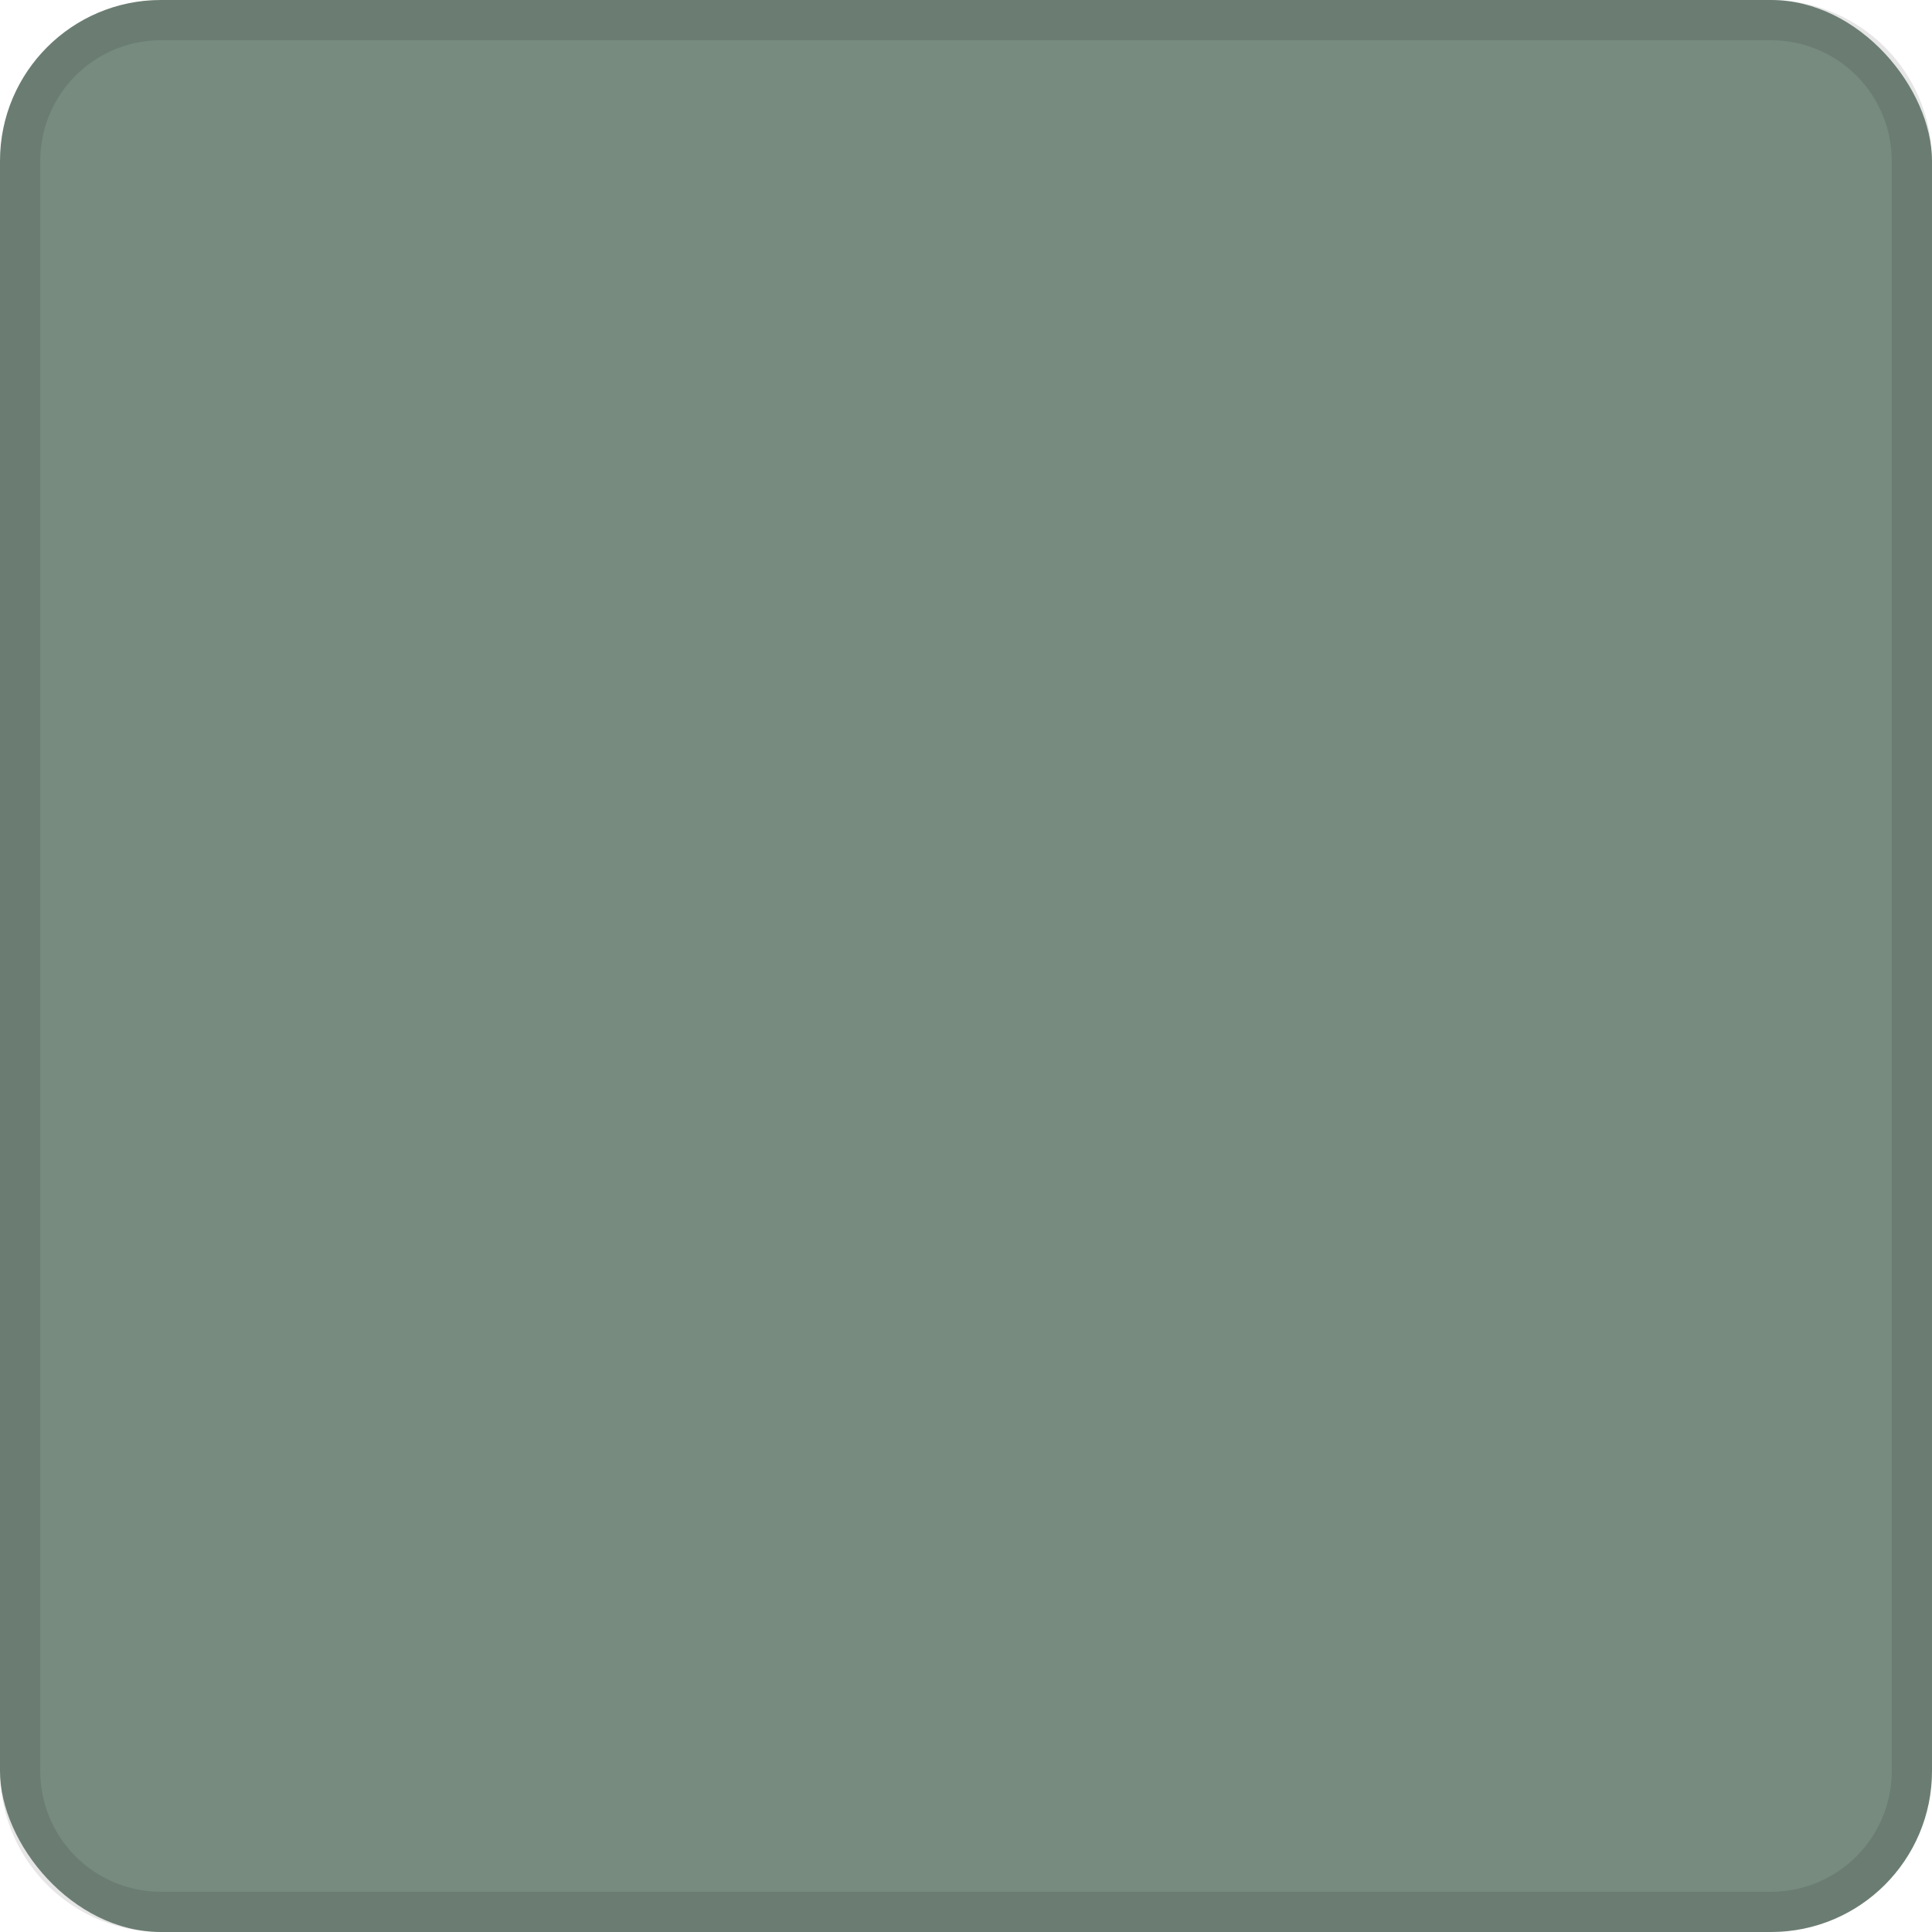 <svg xmlns="http://www.w3.org/2000/svg" width="48" height="48"><rect data-name="長方形 30057" width="48" height="48" rx="4" fill="#778b7f"/><path data-name="長方形 30055" d="M4 1a3 3 0 00-3 3v40a3 3 0 003 3h40a3 3 0 003-3V4a3 3 0 00-3-3H4m0-1h40a4 4 0 014 4v40a4 4 0 01-4 4H4a4 4 0 01-4-4V4a4 4 0 014-4z" fill="rgba(0,0,0,0.1)"/></svg>